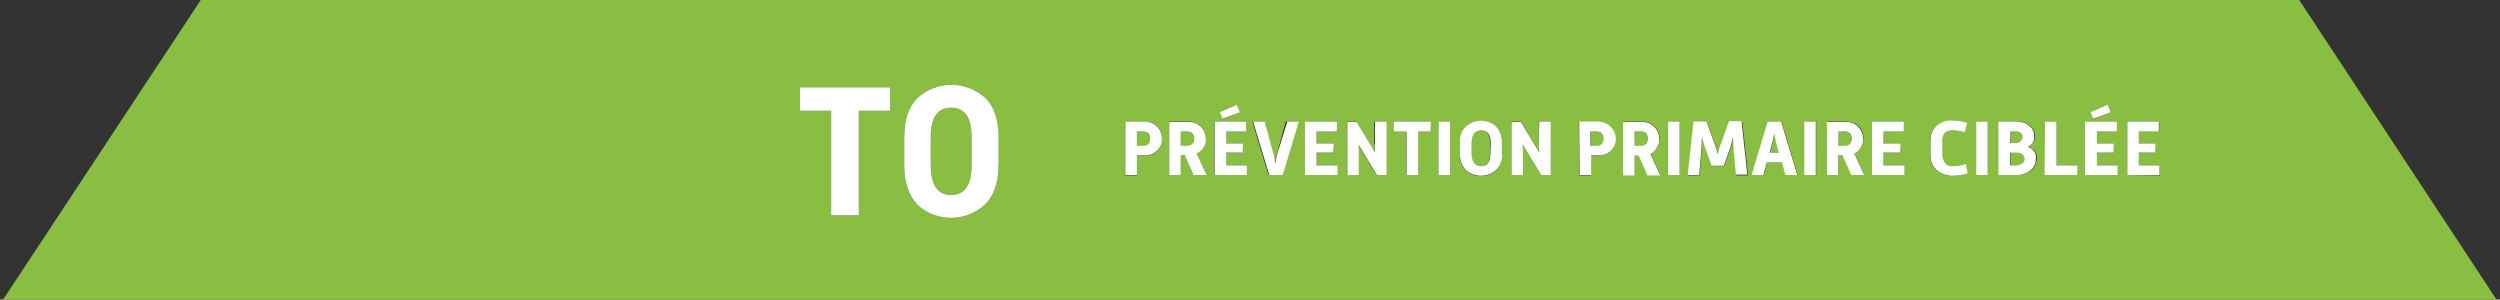 <?xml version="1.0" encoding="utf-8"?>
<!-- Generator: Adobe Illustrator 22.0.1, SVG Export Plug-In . SVG Version: 6.00 Build 0)  -->
<svg version="1.1" id="Calque_1" xmlns="http://www.w3.org/2000/svg" xmlns:xlink="http://www.w3.org/1999/xlink" x="0px" y="0px"
	 viewBox="0 0 650 77.9" style="enable-background:new 0 0 650 77.9;" xml:space="preserve">
<rect x="0" y="0" width="650" height="77.9" fill="#333333" stroke="none"/>
<style type="text/css">
	.st0{fill:none;}
	.st1{fill:#89BE42;}
	.st2{fill:#FFFFFF;}
</style>
<title>Fichier 10</title>
<g id="Calque_2_1_">
	<g id="Calque_1-2">
		<polygon class="st0" points="0.8,77.9 0.8,77.9 325,77.9 649.2,77.9 649.2,77.9 		"/>
		<path class="st1" d="M308.8,34.2h-1.8V38h1.8c0.5,0,0.9-0.2,1.2-0.5c0.3-0.4,0.5-0.9,0.5-1.4c0-0.5-0.1-1-0.5-1.3
			C309.7,34.4,309.3,34.2,308.8,34.2z"/>
		<path class="st1" d="M247.3,28c-3.5,0-5.3,2.5-5.3,7.6V43c0,5.1,1.8,7.7,5.3,7.7c3.5,0,5.3-2.6,5.3-7.7v-7.4
			C252.6,30.5,250.8,28,247.3,28z"/>
		<path class="st1" d="M461.4,34.7c-0.1,0.7-0.3,1.5-0.5,2.4l-0.7,2.6h2.5l-0.7-2.6C461.8,36.5,461.6,35.8,461.4,34.7z"/>
		<path class="st1" d="M525.4,36.8c0.6-0.5,0.7-1.5,0.1-2.1c0,0,0-0.1-0.1-0.1c-0.4-0.3-0.9-0.4-1.3-0.4h-1.4v3h1.3
			C524.5,37.2,525,37.1,525.4,36.8z"/>
		<path class="st1" d="M297.4,34.2h-1.8V38h1.8c0.4,0,0.9-0.2,1.2-0.5c0.3-0.4,0.5-0.9,0.4-1.4c0-0.5-0.1-1-0.4-1.3
			C298.3,34.4,297.9,34.2,297.4,34.2z"/>
		<path class="st1" d="M597.8,0H52.2L0.8,77.9h648.3L597.8,0z M548,27.2l0.8,2l-4.6,1.8l-0.7-1.7L548,27.2z M321.6,27.2l0.8,2
			l-4.6,1.8l-0.7-1.7L321.6,27.2z M231.4,28.8h-8.1V56h-7.2V28.8H208v-6.1h23.4V28.8z M259.6,43c0,4.5-1.2,7.8-3.5,10.2
			c-4.9,4.6-12.6,4.6-17.6,0c-2.3-2.3-3.4-5.7-3.4-10.2v-7.4c0-4.5,1.1-7.8,3.4-10.1c5-4.6,12.7-4.6,17.6,0
			c2.3,2.3,3.4,5.7,3.4,10.1V43z M274.9,57.9L274.9,57.9z M300.9,39.2c-0.9,0.9-2.1,1.3-3.3,1.3h-2v5.1h-3V31.6h5
			c2.4-0.1,4.5,1.8,4.5,4.2v0.2C302.2,37.2,301.7,38.3,300.9,39.2L300.9,39.2z M310.3,45.5l-2.3-5.2h-1v5.2h-3V31.6h4.9
			c2.4-0.1,4.5,1.8,4.5,4.2v0.2c0,0.8-0.2,1.6-0.6,2.3c-0.4,0.7-1.1,1.2-1.8,1.5l2.6,5.6H310.3z M324.2,45.5h-8.5V31.6h8.3v2.6h-5.3
			v3.1h4.4l-0.1,2.5h-4.3V43h5.5L324.2,45.5z M333.3,45.5h-3.5l-4.2-13.9h3L331,40c0.1,0.5,0.3,1.3,0.5,2.5c0.2-1.1,0.4-1.9,0.5-2.5
			l2.3-8.4h3L333.3,45.5z M347.8,45.5h-8.5V31.6h8.3v2.6h-5.3v3.1h4.4l-0.1,2.5h-4.3V43h5.5L347.8,45.5z M360.4,45.5h-2.5l-4.8-7.9
			c0,0.7,0.1,1.4,0.1,2.2v5.7h-3V31.6h2.4l4.8,7.9c0-0.8-0.1-1.5-0.1-2.1v-5.8h3V45.5z M372,34.2h-3.4v11.3h-3V34.2h-3.4v-2.6h9.7
			L372,34.2z M377,45.5h-3V31.6h3V45.5z M389,44.3c-2.3,2-5.6,2-7.9,0c-1.1-1.1-1.7-2.7-1.5-4.2v-2.9c-0.1-1.6,0.5-3.1,1.5-4.2
			c2.2-2,5.6-2,7.9,0c1.1,1.1,1.7,2.7,1.5,4.2V40C390.6,41.6,390,43.2,389,44.3L389,44.3z M403.2,45.5h-2.5l-4.8-7.9
			c0,0.7,0.1,1.4,0.1,2.2v5.7h-3V31.6h2.4l4.8,7.9c0-0.8-0.1-1.5-0.1-2.1v-5.8h3L403.2,45.5z M418.8,39.2c-0.9,0.9-2.1,1.3-3.3,1.3
			h-1.9v5.1h-3l-0.1-13.9h4.9c2.4-0.1,4.5,1.8,4.5,4.2v0.2C420.1,37.2,419.6,38.4,418.8,39.2L418.8,39.2z M428.3,45.5l-2.3-5.2h-1
			v5.2h-3V31.6h4.9c2.4-0.1,4.5,1.8,4.6,4.2v0.2c0,0.8-0.2,1.6-0.6,2.3c-0.4,0.7-1.1,1.2-1.8,1.5l2.6,5.6H428.3z M436.7,45.5h-3
			V31.6h3V45.5z M451.4,45.5l-0.6-7.1c0-0.5-0.1-1.4-0.1-2.6c-0.2,1-0.5,1.9-0.7,2.6l-1.7,4.8h-3.2l-1.7-4.8
			c-0.3-0.9-0.6-1.7-0.8-2.6c0,1.1-0.1,2-0.1,2.7l-0.6,7.1h-3l1.5-13.9h3.4l2.4,6.7c0.1,0.3,0.3,0.9,0.5,1.8
			c0.1-0.6,0.3-1.2,0.5-1.8l2.4-6.7h3.4l1.5,13.9H451.4z M464.3,45.5l-0.9-3.3h-3.9l-0.9,3.3h-3.1l4.2-13.9h3.5l4.2,13.9H464.3z
			 M472.2,45.5h-3V31.6h3V45.5z M481.4,45.5l-2.3-5.2h-1v5.2h-3V31.6h4.9c2.4-0.1,4.5,1.8,4.5,4.2v0.2c0,0.8-0.2,1.6-0.6,2.3
			c-0.4,0.7-1.1,1.2-1.8,1.5l2.6,5.6H481.4z M495.2,45.5h-8.5V31.6h8.3v2.6h-5.3v3.1h4.4l-0.1,2.5h-4.3V43h5.5L495.2,45.5z
			 M505.6,42.4c0.5,0.6,1.2,0.9,2,0.8c1.2,0,2.3-0.2,3.4-0.6l0.5,2.5c-1.3,0.4-2.6,0.6-4,0.6c-1.5,0.1-3-0.5-4.1-1.5
			c-1.1-1.1-1.7-2.7-1.6-4.2v-3c-0.1-1.6,0.5-3.1,1.6-4.2c1.1-1,2.6-1.5,4.1-1.5c1.4,0,2.7,0.2,4,0.6l-0.6,2.5
			c-1.1-0.3-2.3-0.5-3.4-0.5c-1.8,0-2.6,1.1-2.7,3.4v2.5C504.8,40.7,505,41.6,505.6,42.4L505.6,42.4z M516.8,45.5h-3V31.6h3V45.5z
			 M528.1,44.3c-1.1,0.8-2.4,1.3-3.7,1.2h-4.6V31.6h4.5c1.2-0.1,2.5,0.3,3.5,1.1c0.8,0.7,1.3,1.7,1.3,2.8c0,1.2-0.7,2.2-1.7,2.7
			c1.4,0.4,2.3,1.6,2.2,3C529.5,42.5,529,43.6,528.1,44.3L528.1,44.3z M540.1,45.5h-8.4V31.6h3V43h5.5L540.1,45.5z M550.6,45.5h-8.5
			V31.6h8.3v2.6h-5.3v3.1h4.4l-0.1,2.5h-4.3V43h5.4L550.6,45.5z M553.1,45.5V31.6h8.3v2.6h-5.3v3.1h4.4l-0.1,2.5h-4.3V43h5.5v2.6
			L553.1,45.5z"/>
		<path class="st1" d="M385,33.9c-1.6,0-2.5,1.1-2.5,3.4v2.5c0,2.3,0.8,3.4,2.5,3.4c1.6,0,2.4-1.1,2.4-3.4l0,0v-2.5
			C387.5,35.1,386.7,33.9,385,33.9z"/>
		<path class="st1" d="M524.5,39.6h-1.8V43h1.6c0.6,0,1.1-0.1,1.6-0.5c0.4-0.3,0.6-0.7,0.6-1.2c0-0.5-0.2-0.9-0.5-1.2
			C525.5,39.8,525,39.6,524.5,39.6z"/>
		<path class="st1" d="M415.4,34.2h-1.8V38h1.8c0.4,0,0.9-0.2,1.2-0.5c0.3-0.4,0.5-0.9,0.4-1.4c0-0.5-0.1-1-0.4-1.3
			C416.3,34.4,415.8,34.2,415.4,34.2z"/>
		<path class="st1" d="M479.8,34.2h-1.8V38h1.8c0.5,0,0.9-0.2,1.2-0.5c0.6-0.8,0.6-1.9,0-2.7C480.7,34.4,480.3,34.2,479.8,34.2z"/>
		<path class="st1" d="M426.8,34.2H425V38h1.8c0.5,0,0.9-0.2,1.2-0.5c0.6-0.8,0.6-1.9,0-2.7C427.7,34.4,427.2,34.2,426.8,34.2z"/>
		<polygon class="st1" points="597.8,0 52.2,0 52.2,0 597.8,0 		"/>
		<polygon class="st2" points="208,28.8 216.1,28.8 216.1,56 223.3,56 223.3,28.8 231.4,28.8 231.4,22.7 208,22.7 		"/>
		<path class="st2" d="M238.5,25.5c-2.3,2.3-3.4,5.7-3.4,10.1V43c0,4.4,1.1,7.8,3.4,10.2c4.9,4.6,12.6,4.6,17.6,0
			c2.3-2.3,3.5-5.7,3.5-10.2v-7.4c0-4.4-1.1-7.8-3.4-10.1C251.2,20.9,243.5,20.9,238.5,25.5z M252.6,43c0,5.1-1.8,7.7-5.3,7.7
			s-5.3-2.6-5.3-7.7v-7.4c0-5.1,1.8-7.6,5.3-7.6c3.5,0,5.3,2.5,5.3,7.6V43z"/>
		<path class="st2" d="M297.6,31.6h-5v13.9h3v-5.1h2c1.2,0.1,2.4-0.4,3.3-1.3c0.8-0.8,1.3-1.9,1.2-3.1v-0.2
			C302,33.4,300,31.6,297.6,31.6z M298.6,37.4c-0.3,0.3-0.7,0.5-1.2,0.5h-1.8v-3.7h1.8c0.4,0,0.9,0.2,1.2,0.5
			c0.3,0.4,0.5,0.9,0.4,1.3C299,36.6,298.9,37,298.6,37.4z"/>
		<path class="st2" d="M312.9,38.4c0.4-0.7,0.7-1.5,0.6-2.3v-0.2c-0.1-2.4-2.1-4.3-4.5-4.2H304v13.8h3v-5.2h1l2.3,5.2h3.4l-2.6-5.6
			C311.8,39.6,312.4,39.1,312.9,38.4z M310,37.4c-0.3,0.3-0.7,0.5-1.2,0.5h-1.8v-3.7h1.8c0.5,0,0.9,0.2,1.2,0.5
			c0.3,0.4,0.5,0.8,0.5,1.3C310.5,36.6,310.4,37,310,37.4L310,37.4z"/>
		<polygon class="st2" points="318.8,39.7 323.1,39.7 323.2,37.3 318.8,37.3 318.8,34.2 324,34.2 324,31.6 315.8,31.6 315.8,45.5 
			324.2,45.5 324.2,43 318.8,43 		"/>
		<polygon class="st2" points="322.4,29.2 321.6,27.2 317.1,29.2 317.8,30.9 		"/>
		<path class="st2" d="M332.1,40c-0.1,0.5-0.3,1.3-0.5,2.5c-0.2-1.1-0.4-1.9-0.5-2.5l-2.3-8.4h-3l4.2,13.9h3.5l4.2-13.9h-3L332.1,40
			z"/>
		<polygon class="st2" points="342.3,39.7 346.6,39.7 346.8,37.3 342.3,37.3 342.3,34.2 347.6,34.2 347.6,31.6 339.3,31.6 
			339.3,45.5 347.8,45.5 347.8,43 342.3,43 		"/>
		<path class="st2" d="M357.4,37.5c0,0.6,0.1,1.3,0.1,2.1l-4.8-7.9h-2.4v13.8h3v-5.7c0-0.7,0-1.5-0.1-2.2l4.8,7.9h2.5V31.6h-3V37.5z
			"/>
		<polygon class="st2" points="362.3,34.2 365.7,34.2 365.7,45.5 368.7,45.5 368.7,34.2 372,34.2 372,31.6 362.3,31.6 		"/>
		<rect x="374" y="31.6" class="st2" width="3" height="13.9"/>
		<path class="st2" d="M390.5,37.1c0.1-1.6-0.5-3.1-1.5-4.2c-2.2-2-5.6-2-7.9,0c-1.1,1.1-1.7,2.7-1.5,4.2v2.9
			c-0.1,1.6,0.5,3.1,1.5,4.2c2.3,2,5.6,2,7.9,0c1.1-1.1,1.7-2.7,1.5-4.2V37.1z M387.5,39.8L387.5,39.8c0,2.3-0.8,3.4-2.4,3.4
			s-2.5-1.1-2.5-3.4v-2.5c0-2.2,0.8-3.4,2.5-3.4s2.5,1.1,2.5,3.4L387.5,39.8z"/>
		<path class="st2" d="M400.1,37.5c0,0.6,0.1,1.3,0.1,2.1l-4.8-7.9H393v13.8h3v-5.7c0-0.7-0.1-1.5-0.1-2.2l4.8,7.9h2.5V31.6h-3
			L400.1,37.5z"/>
		<path class="st2" d="M415.5,31.6h-4.9l0.1,13.9h3v-5.1h1.9c1.2,0.1,2.4-0.4,3.3-1.3c0.8-0.8,1.3-1.9,1.2-3.1v-0.2
			C419.9,33.4,417.9,31.6,415.5,31.6z M416.5,37.4c-0.3,0.3-0.7,0.5-1.2,0.5h-1.8v-3.7h1.8c0.4,0,0.9,0.2,1.2,0.5
			c0.3,0.4,0.5,0.9,0.4,1.3C417,36.6,416.8,37,416.5,37.4z"/>
		<path class="st2" d="M430.8,38.4c0.4-0.7,0.7-1.5,0.6-2.3v-0.2c-0.1-2.4-2.1-4.3-4.6-4.2H422v13.9h3v-5.2h1l2.3,5.2h3.4l-2.6-5.6
			C429.8,39.6,430.4,39.1,430.8,38.4z M428,37.4c-0.3,0.3-0.7,0.5-1.2,0.5H425v-3.7h1.8c0.5,0,0.9,0.2,1.2,0.5
			C428.6,35.5,428.6,36.6,428,37.4L428,37.4z"/>
		<rect x="433.7" y="31.6" class="st2" width="3" height="13.9"/>
		<path class="st2" d="M449.5,31.6l-2.4,6.7c-0.2,0.6-0.4,1.2-0.5,1.8c-0.2-0.9-0.4-1.5-0.5-1.8l-2.4-6.7h-3.4l-1.5,13.9h3l0.6-7.1
			c0-0.7,0.1-1.6,0.1-2.7c0.2,0.9,0.5,1.8,0.8,2.6l1.7,4.8h3.2l1.7-4.8c0.2-0.7,0.5-1.6,0.7-2.6c0,1.3,0.1,2.2,0.1,2.6l0.6,7.1h3
			l-1.5-13.9H449.5z"/>
		<path class="st2" d="M459.6,31.6l-4.2,13.9h3.1l0.9-3.3h3.9l0.9,3.3h3.1l-4.2-13.9H459.6z M460.1,39.7l0.7-2.6
			c0.2-0.8,0.4-1.6,0.5-2.4c0.2,1,0.4,1.8,0.5,2.4l0.7,2.6L460.1,39.7z"/>
		<rect x="469.1" y="31.6" class="st2" width="3" height="13.9"/>
		<path class="st2" d="M483.8,38.4c0.4-0.7,0.7-1.5,0.6-2.3v-0.2c-0.1-2.4-2.1-4.3-4.5-4.2H475v13.8h3v-5.2h1l2.3,5.2h3.4l-2.6-5.6
			C482.7,39.6,483.4,39.1,483.8,38.4z M481,37.4c-0.3,0.3-0.7,0.5-1.2,0.5H478v-3.7h1.8c0.5,0,0.9,0.2,1.2,0.5
			C481.6,35.5,481.6,36.6,481,37.4L481,37.4z"/>
		<polygon class="st2" points="489.7,39.7 494,39.7 494.2,37.3 489.7,37.3 489.7,34.2 495,34.2 495,31.6 486.7,31.6 486.7,45.5 
			495.2,45.5 495.2,43 489.7,43 		"/>
		<path class="st2" d="M507.5,33.9c1.2,0,2.3,0.2,3.4,0.5l0.6-2.5c-1.3-0.4-2.6-0.6-4-0.6c-1.5-0.1-3,0.5-4.1,1.5
			c-1.1,1.1-1.6,2.7-1.5,4.2v3c-0.1,1.6,0.5,3.1,1.6,4.2c1.1,1,2.6,1.5,4.1,1.5c1.4,0,2.7-0.2,4-0.6l-0.5-2.5
			c-1.1,0.4-2.2,0.6-3.4,0.6c-0.8,0.1-1.5-0.2-2-0.8c-0.5-0.8-0.8-1.7-0.7-2.6v-2.5C504.8,35.1,505.7,33.9,507.5,33.9z"/>
		<rect x="513.8" y="31.6" class="st2" width="3" height="13.9"/>
		<path class="st2" d="M527.2,38.2c1.1-0.4,1.8-1.5,1.7-2.7c0-1.1-0.4-2.1-1.3-2.8c-1-0.8-2.2-1.1-3.5-1.1h-4.5v13.9h4.6
			c1.3,0.1,2.7-0.4,3.7-1.2c0.9-0.7,1.5-1.8,1.4-3C529.6,39.9,528.6,38.6,527.2,38.2z M522.7,34.2h1.4c0.5,0,1,0.1,1.3,0.4
			c0.6,0.6,0.6,1.5,0,2.1c0,0,0,0-0.1,0.1c-0.4,0.3-0.9,0.4-1.4,0.4h-1.3L522.7,34.2z M525.8,42.5c-0.5,0.3-1,0.5-1.6,0.5h-1.6v-3.3
			h1.8c0.5,0,1.1,0.1,1.5,0.5c0.3,0.3,0.5,0.8,0.5,1.2C526.4,41.7,526.2,42.2,525.8,42.5z"/>
		<polygon class="st2" points="534.7,31.6 531.7,31.6 531.6,45.5 540.1,45.5 540.2,43 534.7,43 		"/>
		<polygon class="st2" points="545.2,39.7 549.5,39.7 549.6,37.3 545.2,37.3 545.2,34.2 550.4,34.2 550.4,31.6 542.1,31.6 
			542.1,45.5 550.6,45.5 550.6,43 545.2,43 		"/>
		<polygon class="st2" points="548.8,29.2 548,27.2 543.5,29.2 544.2,30.9 		"/>
		<polygon class="st2" points="556.1,43 556.1,39.7 560.4,39.7 560.5,37.3 556.1,37.3 556.1,34.2 561.3,34.2 561.3,31.6 553.1,31.6 
			553.1,45.5 561.5,45.5 561.5,43 		"/>
	</g>
</g>
</svg>

